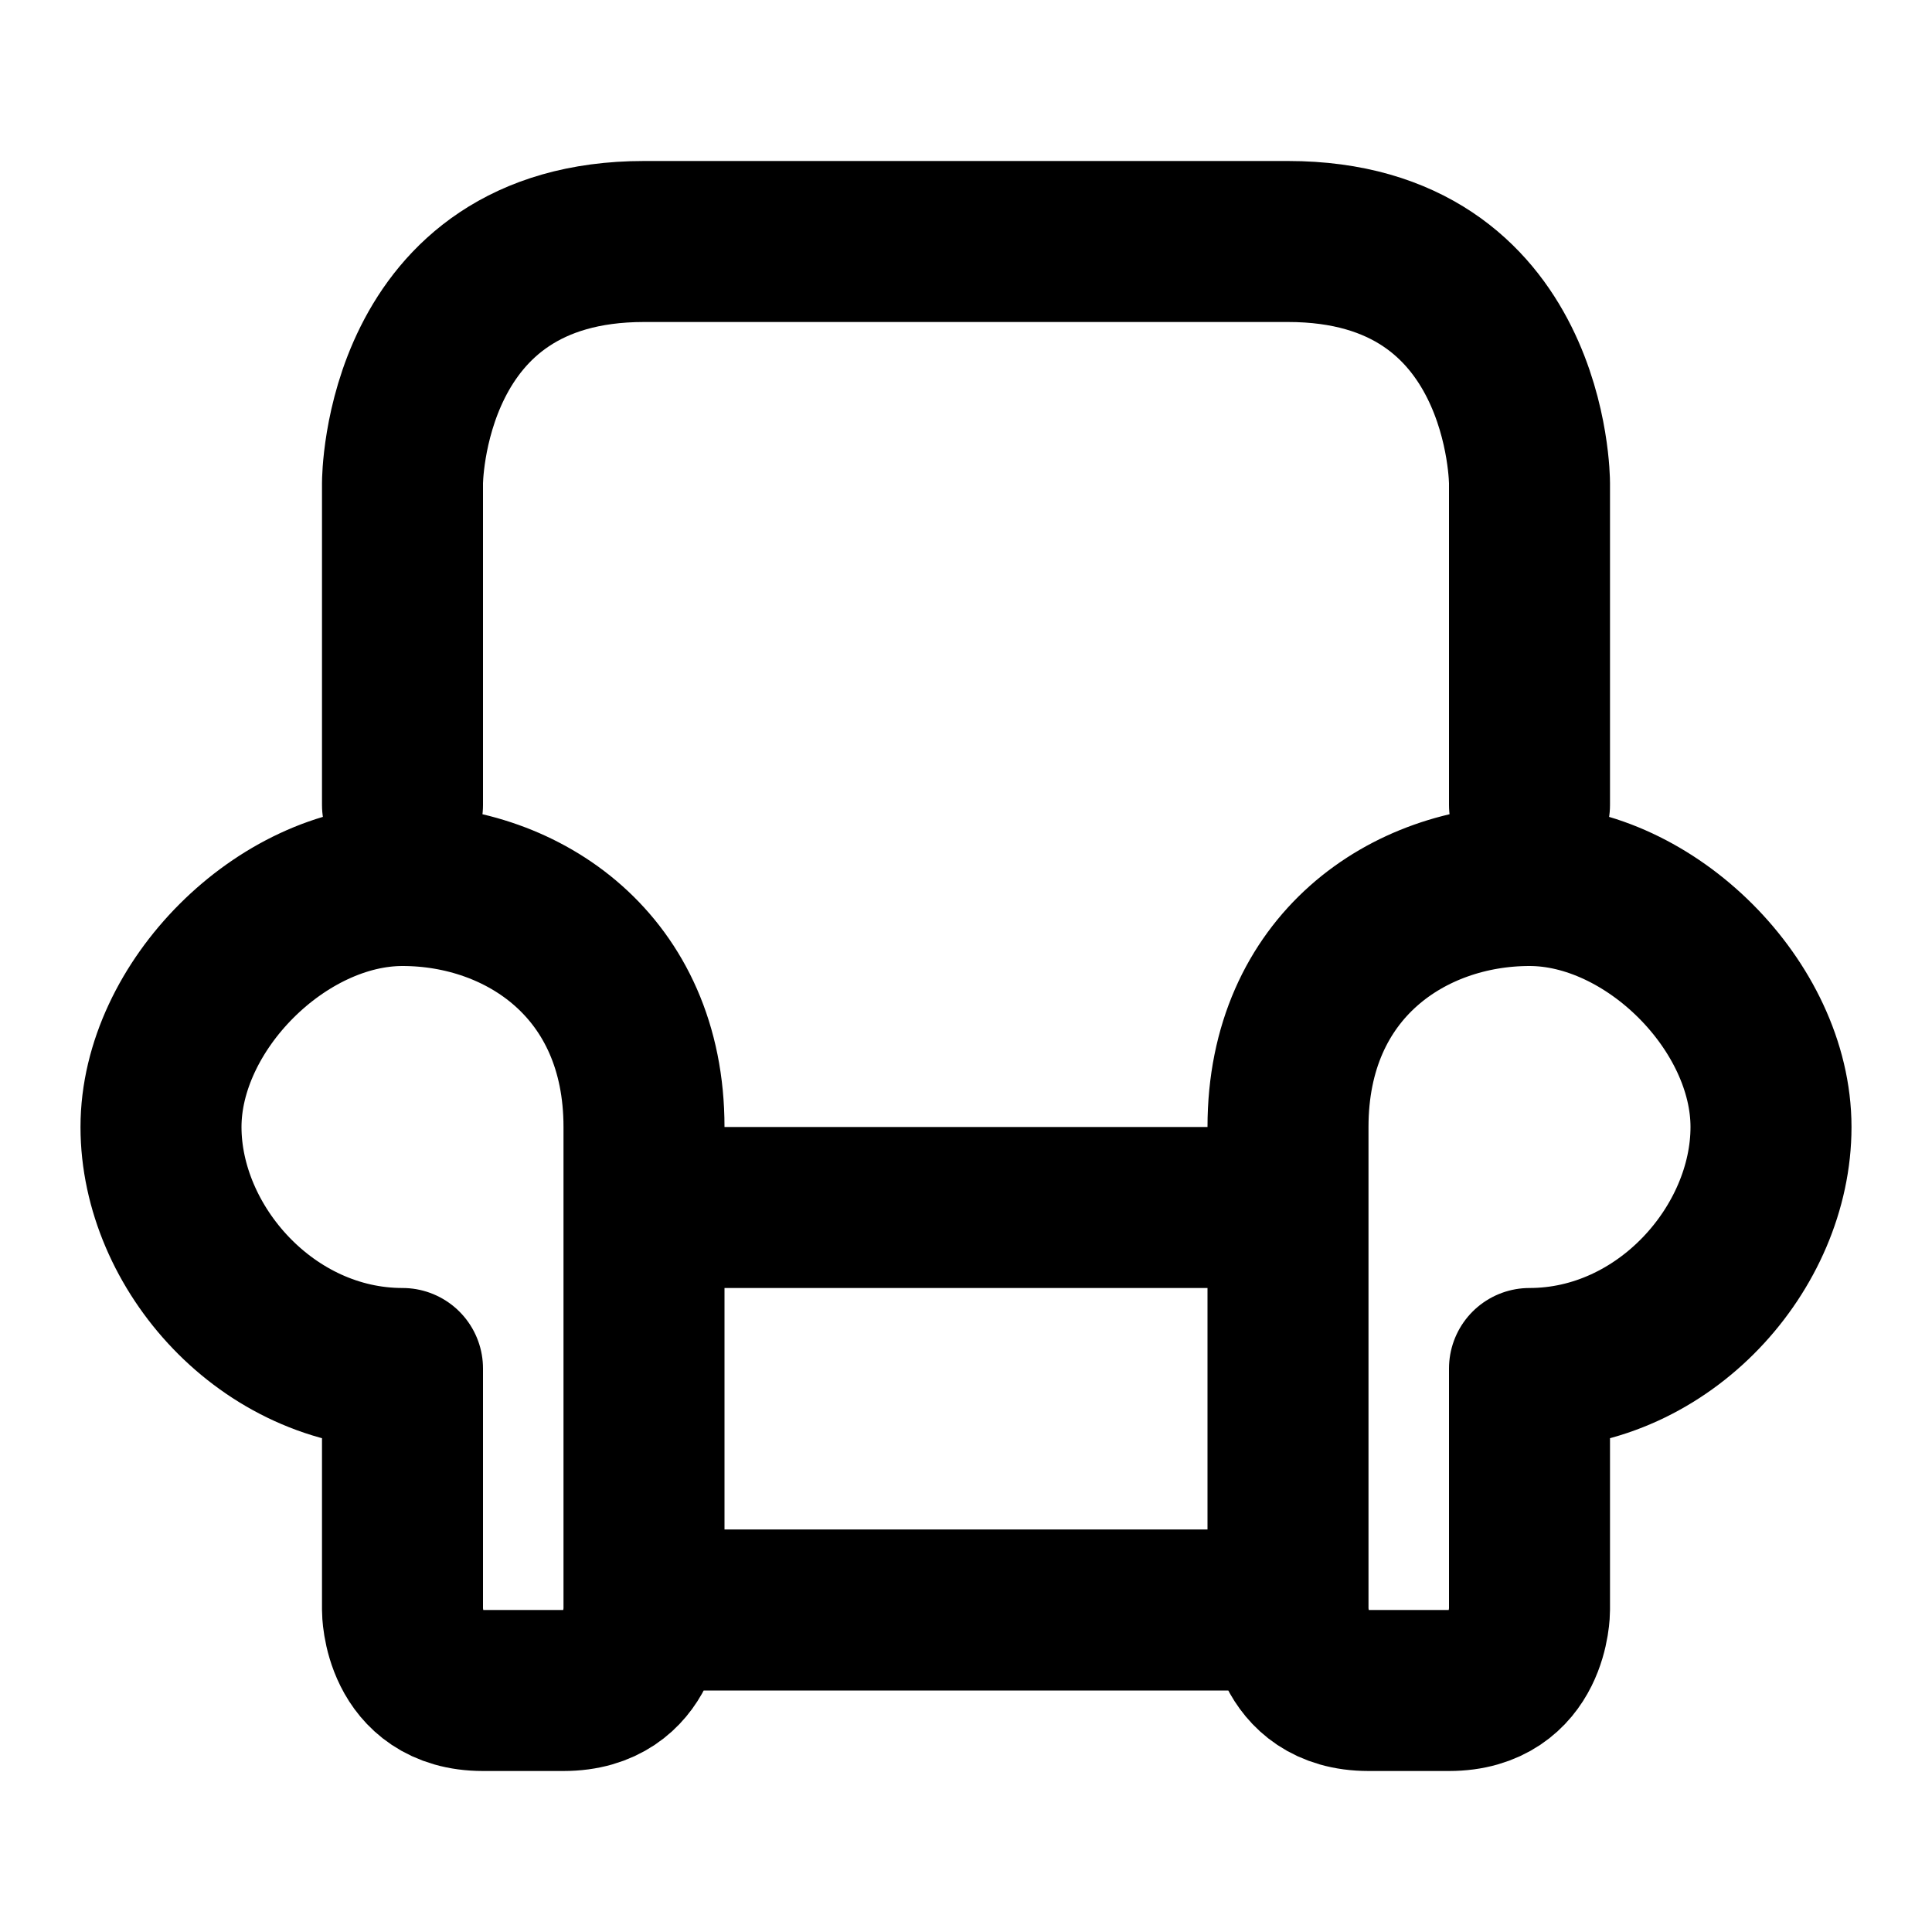 <svg xmlns="http://www.w3.org/2000/svg" viewBox="0 0 24 24" width="1em" height="1em">
<path fill="none" stroke="currentColor" stroke-linecap="round" stroke-linejoin="round" stroke-width="2" d="M5 10L5 6C5 6 5 3 8 3L16 3C19 3 19 6 19 6L19 10M2 14C2 12.5 3.5 11 5 11C6.5 11 8 12 8 14L8 20C8 20 8 21 7 21L6 21C5 21 5 20 5 20L5 17C3.323 17 2 15.5 2 14ZM22 14C22 12.5 20.5 11 19 11C17.5 11 16 12 16 14L16 20C16 20 16 21 17 21L18 21C19 21 19 20 19 20L19 17C20.677 17 22 15.5 22 14ZM8 20L16 20M8 15L16 15"/>
</svg>